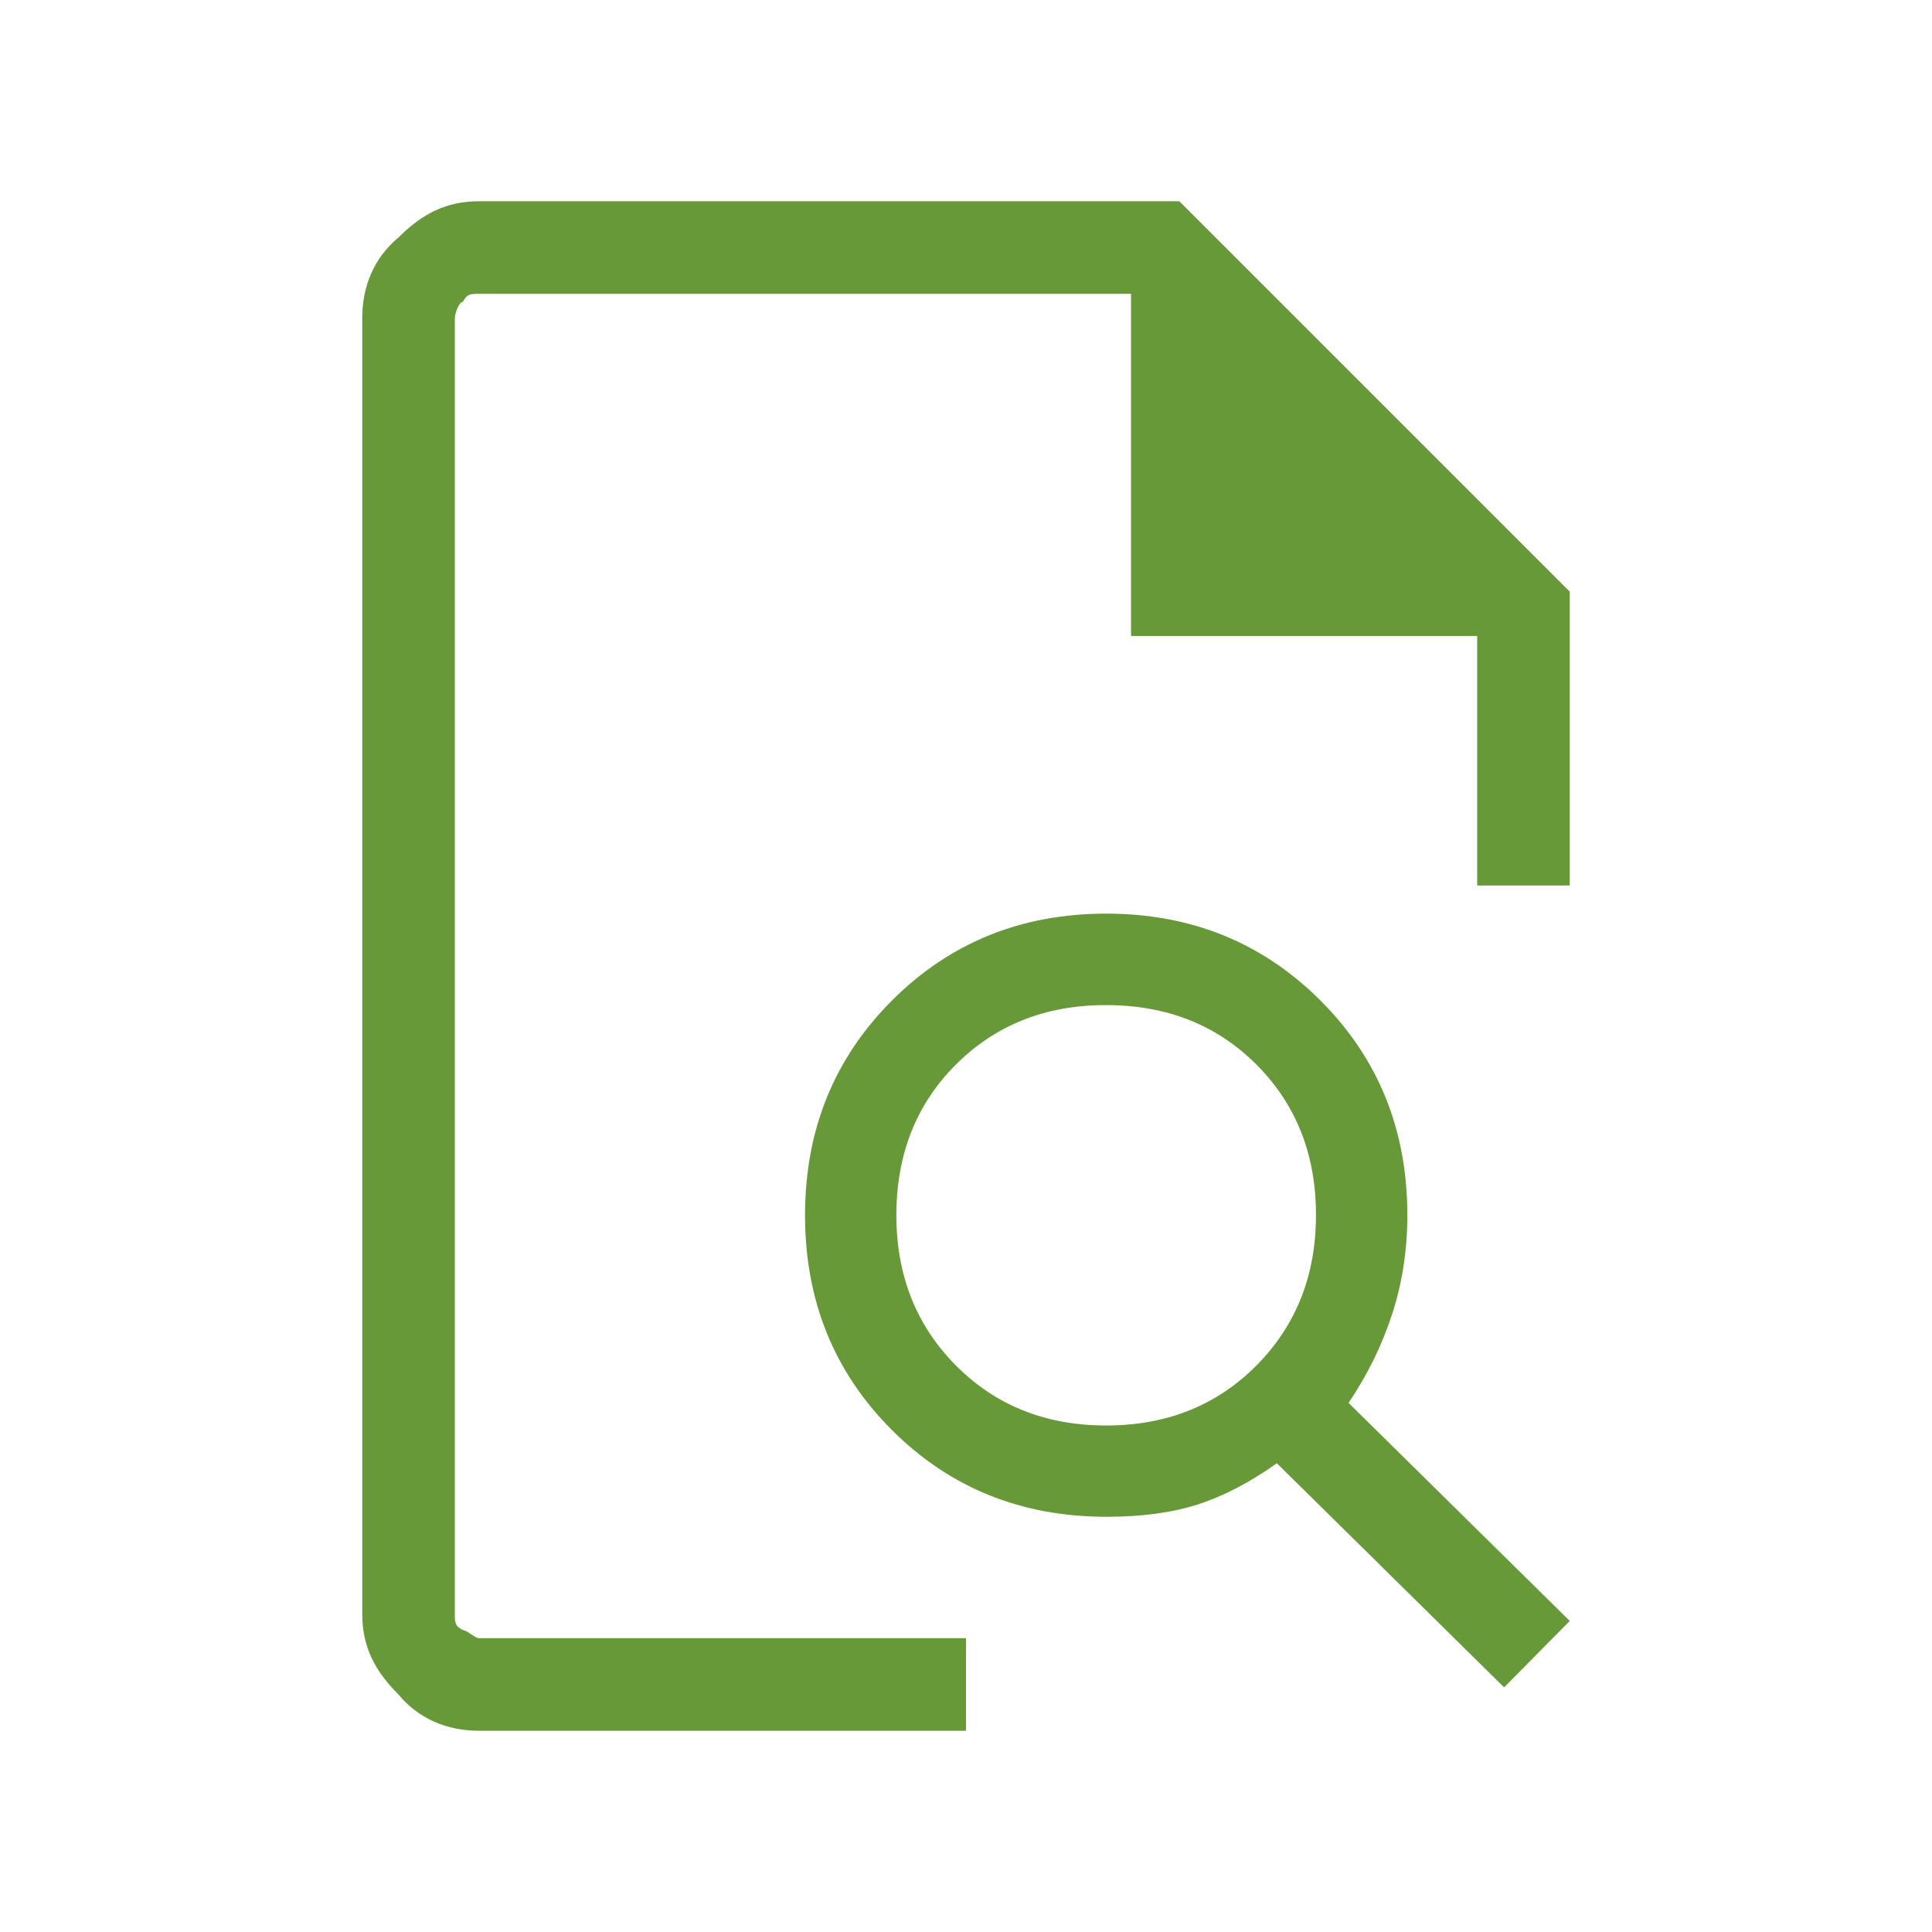 <?xml version="1.0" encoding="UTF-8"?>
<svg id="Layer_1" xmlns="http://www.w3.org/2000/svg" version="1.1" viewBox="0 0 48 48">
  <!-- Generator: Adobe Illustrator 30.0.0, SVG Export Plug-In . SVG Version: 2.1.1 Build 123)  -->
  <defs>
    <style>
      .st0 {
        fill: #679938;
      }
    </style>
  </defs>
  <path class="st0" d="M11.9,43c-.8,0-1.5-.3-2-.9-.6-.6-.9-1.2-.9-2V7.9c0-.8.3-1.5.9-2,.6-.6,1.2-.9,2-.9h17.4l9.7,9.7v7.3h-2.3v-6.2h-8.6V7.3H11.9c-.2,0-.3,0-.4.2-.1,0-.2.3-.2.4v32.2c0,.2,0,.3.2.4.1,0,.3.2.4.2h12.1v2.3s-12.1,0-12.1-0Z"/>
  <path class="st0" d="M37.369,41.922l-5.646-5.568c-.674.479-1.331.821-1.969,1.025-.639.204-1.392.305-2.261.305-2.12,0-3.898-.719-5.336-2.158-1.438-1.438-2.156-3.216-2.156-5.333,0-2.117.72-3.895,2.159-5.335,1.44-1.44,3.214-2.159,5.323-2.159,2.109,0,3.883.719,5.323,2.158,1.44,1.439,2.159,3.217,2.159,5.335,0,.869-.127,1.691-.381,2.467-.254.776-.614,1.507-1.08,2.195l5.496,5.418s-1.631,1.65-1.631,1.65ZM27.482,35.416c1.501,0,2.746-.497,3.733-1.49.987-.994,1.481-2.241,1.48-3.742 0-1.501-.492-2.745-1.477-3.733-.985-.987-2.233-1.481-3.745-1.48-1.495-0-2.736.492-3.723,1.477-.987.985-1.48,2.234-1.48,3.745,0,1.495.493,2.739,1.48,3.733.987.994,2.232,1.49,3.732,1.49Z"/>
</svg>
